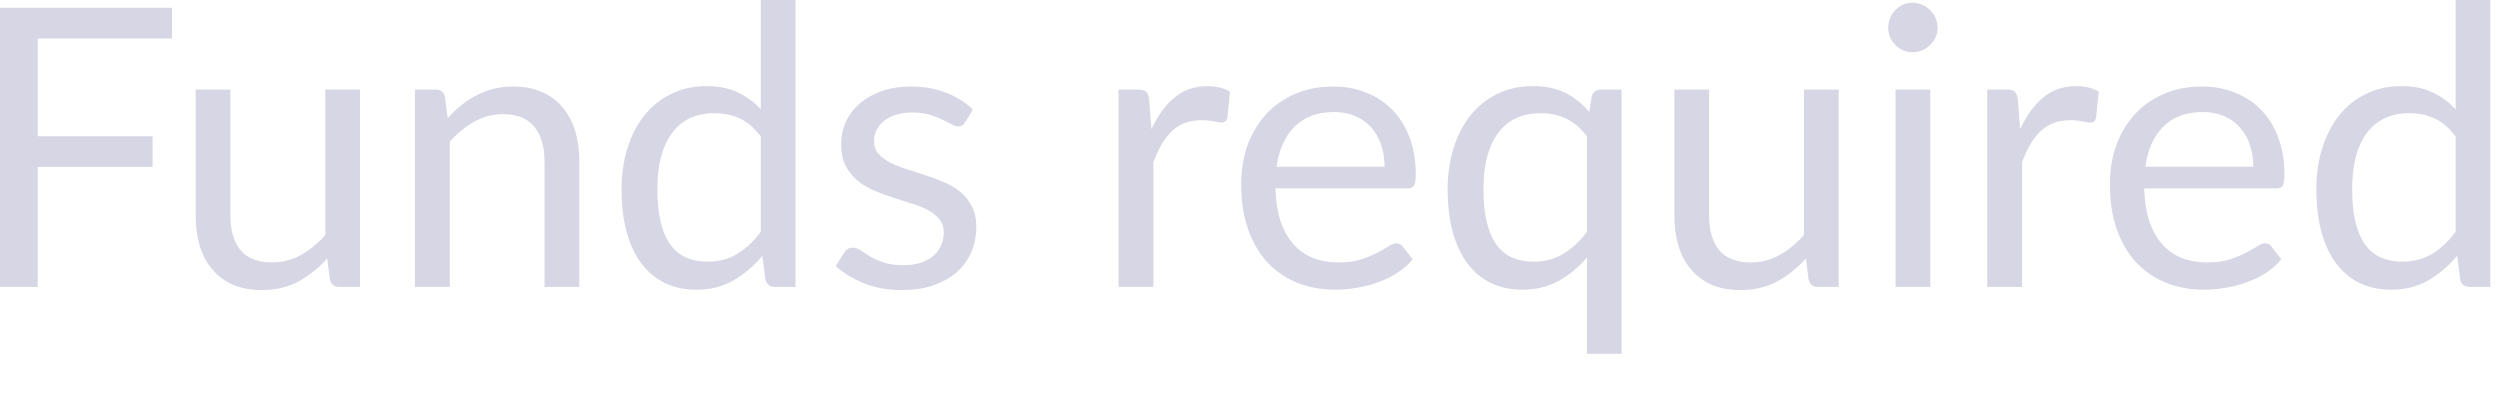 <?xml version="1.0" encoding="utf-8"?>
<svg xmlns="http://www.w3.org/2000/svg" fill="none" height="100%" overflow="visible" preserveAspectRatio="none" style="display: block;" viewBox="0 0 36 6" width="100%">
<path d="M0.544 0.555V1.961H2.197V2.404H0.544V4.132H0V0.112H2.477V0.555H0.544ZM5.184 1.29V4.132H4.886C4.815 4.132 4.77 4.098 4.751 4.029L4.712 3.723C4.589 3.859 4.45 3.97 4.297 4.054C4.144 4.136 3.968 4.177 3.769 4.177C3.614 4.177 3.477 4.152 3.357 4.102C3.239 4.049 3.14 3.976 3.06 3.883C2.979 3.789 2.918 3.676 2.877 3.543C2.838 3.41 2.818 3.264 2.818 3.103V1.29H3.318V3.103C3.318 3.318 3.366 3.484 3.464 3.602C3.563 3.72 3.713 3.779 3.915 3.779C4.063 3.779 4.201 3.744 4.328 3.675C4.457 3.604 4.576 3.507 4.684 3.383V1.29H5.184ZM6.447 1.703C6.508 1.634 6.574 1.571 6.643 1.515C6.712 1.459 6.785 1.411 6.862 1.372C6.94 1.331 7.023 1.3 7.109 1.279C7.197 1.257 7.291 1.246 7.392 1.246C7.547 1.246 7.684 1.272 7.802 1.324C7.921 1.375 8.02 1.448 8.099 1.543C8.179 1.636 8.24 1.75 8.281 1.882C8.322 2.015 8.343 2.162 8.343 2.323V4.132H7.841V2.323C7.841 2.108 7.791 1.941 7.692 1.824C7.595 1.704 7.446 1.644 7.246 1.644C7.098 1.644 6.96 1.679 6.831 1.751C6.704 1.822 6.586 1.918 6.477 2.04V4.132H5.975V1.29H6.275C6.346 1.29 6.391 1.325 6.407 1.394L6.447 1.703ZM10.956 1.967C10.862 1.841 10.761 1.754 10.653 1.706C10.544 1.655 10.423 1.63 10.288 1.63C10.024 1.63 9.821 1.724 9.679 1.913C9.537 2.102 9.466 2.372 9.466 2.721C9.466 2.906 9.482 3.065 9.514 3.198C9.545 3.329 9.592 3.438 9.654 3.524C9.716 3.608 9.791 3.67 9.881 3.709C9.971 3.748 10.073 3.768 10.187 3.768C10.351 3.768 10.495 3.73 10.616 3.655C10.74 3.581 10.853 3.475 10.956 3.338V1.967ZM11.455 0V4.132H11.158C11.086 4.132 11.042 4.098 11.023 4.029L10.978 3.684C10.857 3.829 10.718 3.947 10.563 4.037C10.408 4.127 10.228 4.172 10.024 4.172C9.861 4.172 9.714 4.141 9.581 4.079C9.448 4.016 9.335 3.923 9.242 3.801C9.148 3.68 9.076 3.528 9.025 3.347C8.975 3.165 8.95 2.957 8.95 2.721C8.95 2.512 8.978 2.317 9.034 2.138C9.09 1.956 9.17 1.799 9.275 1.666C9.38 1.534 9.508 1.43 9.659 1.355C9.813 1.278 9.985 1.24 10.176 1.24C10.35 1.24 10.498 1.27 10.622 1.33C10.747 1.388 10.858 1.469 10.956 1.574V0H11.455ZM13.899 1.759C13.877 1.8 13.842 1.821 13.795 1.821C13.767 1.821 13.735 1.81 13.7 1.79C13.664 1.769 13.62 1.747 13.568 1.723C13.517 1.696 13.457 1.673 13.386 1.652C13.315 1.63 13.23 1.619 13.133 1.619C13.049 1.619 12.973 1.63 12.906 1.652C12.838 1.673 12.78 1.702 12.732 1.739C12.685 1.777 12.649 1.821 12.623 1.871C12.598 1.92 12.586 1.973 12.586 2.031C12.586 2.104 12.607 2.165 12.648 2.213C12.691 2.262 12.747 2.304 12.816 2.34C12.885 2.375 12.964 2.407 13.052 2.435C13.14 2.461 13.229 2.49 13.321 2.522C13.415 2.552 13.505 2.586 13.593 2.623C13.681 2.66 13.76 2.707 13.829 2.763C13.898 2.819 13.953 2.889 13.994 2.971C14.037 3.051 14.059 3.149 14.059 3.263C14.059 3.394 14.036 3.515 13.989 3.627C13.942 3.738 13.873 3.834 13.781 3.916C13.69 3.997 13.577 4.06 13.444 4.107C13.312 4.154 13.158 4.177 12.984 4.177C12.786 4.177 12.607 4.145 12.446 4.082C12.285 4.016 12.148 3.933 12.036 3.832L12.154 3.641C12.169 3.617 12.187 3.598 12.207 3.585C12.228 3.572 12.254 3.566 12.286 3.566C12.319 3.566 12.355 3.579 12.392 3.605C12.43 3.631 12.475 3.66 12.527 3.692C12.581 3.724 12.647 3.753 12.723 3.779C12.8 3.805 12.896 3.818 13.01 3.818C13.107 3.818 13.192 3.806 13.265 3.782C13.338 3.756 13.399 3.721 13.447 3.678C13.496 3.635 13.531 3.585 13.554 3.529C13.578 3.473 13.59 3.413 13.59 3.35C13.59 3.271 13.569 3.207 13.526 3.156C13.485 3.104 13.43 3.06 13.36 3.024C13.291 2.987 13.212 2.955 13.122 2.929C13.034 2.901 12.943 2.872 12.85 2.842C12.758 2.812 12.667 2.778 12.578 2.741C12.49 2.702 12.411 2.653 12.342 2.595C12.273 2.537 12.217 2.466 12.174 2.382C12.132 2.296 12.112 2.192 12.112 2.07C12.112 1.962 12.134 1.858 12.179 1.759C12.224 1.658 12.29 1.57 12.376 1.495C12.462 1.419 12.567 1.358 12.693 1.313C12.818 1.268 12.961 1.246 13.122 1.246C13.309 1.246 13.476 1.276 13.624 1.335C13.774 1.393 13.903 1.474 14.011 1.577L13.899 1.759ZM16.581 1.86C16.671 1.665 16.781 1.514 16.912 1.405C17.043 1.295 17.203 1.24 17.392 1.24C17.451 1.24 17.509 1.247 17.563 1.26C17.619 1.273 17.668 1.293 17.711 1.321L17.675 1.694C17.664 1.741 17.636 1.765 17.591 1.765C17.565 1.765 17.526 1.759 17.476 1.748C17.425 1.737 17.368 1.731 17.305 1.731C17.215 1.731 17.134 1.744 17.063 1.77C16.994 1.796 16.931 1.836 16.875 1.888C16.821 1.939 16.772 2.002 16.727 2.079C16.684 2.154 16.644 2.24 16.609 2.337V4.132H16.107V1.29H16.393C16.447 1.29 16.485 1.301 16.505 1.321C16.526 1.342 16.54 1.377 16.547 1.428L16.581 1.86ZM19.938 2.401C19.938 2.285 19.921 2.18 19.887 2.084C19.855 1.987 19.808 1.904 19.744 1.835C19.682 1.764 19.607 1.709 19.517 1.672C19.427 1.633 19.325 1.613 19.211 1.613C18.972 1.613 18.782 1.683 18.642 1.824C18.503 1.962 18.417 2.155 18.383 2.401H19.938ZM20.342 3.734C20.28 3.809 20.206 3.874 20.12 3.93C20.034 3.985 19.941 4.03 19.842 4.065C19.745 4.101 19.644 4.127 19.539 4.144C19.434 4.162 19.331 4.172 19.228 4.172C19.031 4.172 18.85 4.139 18.683 4.073C18.519 4.006 18.376 3.909 18.254 3.782C18.135 3.653 18.041 3.494 17.974 3.305C17.906 3.116 17.873 2.899 17.873 2.654C17.873 2.456 17.903 2.271 17.962 2.098C18.024 1.926 18.112 1.778 18.226 1.652C18.34 1.525 18.48 1.426 18.644 1.355C18.809 1.282 18.994 1.246 19.2 1.246C19.37 1.246 19.527 1.275 19.671 1.333C19.817 1.389 19.942 1.471 20.047 1.579C20.154 1.686 20.237 1.819 20.297 1.978C20.357 2.135 20.387 2.314 20.387 2.516C20.387 2.595 20.378 2.647 20.361 2.674C20.344 2.7 20.313 2.713 20.266 2.713H18.366C18.372 2.892 18.396 3.049 18.439 3.181C18.484 3.314 18.546 3.425 18.625 3.515C18.703 3.603 18.797 3.67 18.905 3.714C19.014 3.757 19.135 3.779 19.27 3.779C19.395 3.779 19.503 3.765 19.593 3.737C19.684 3.707 19.763 3.675 19.828 3.641C19.894 3.608 19.948 3.577 19.991 3.549C20.036 3.519 20.074 3.504 20.106 3.504C20.147 3.504 20.179 3.52 20.201 3.552L20.342 3.734ZM22.852 1.964C22.762 1.844 22.662 1.759 22.551 1.708C22.441 1.656 22.318 1.63 22.184 1.63C21.92 1.63 21.717 1.724 21.575 1.913C21.433 2.102 21.362 2.372 21.362 2.721C21.362 2.906 21.378 3.065 21.41 3.198C21.441 3.329 21.488 3.438 21.55 3.524C21.611 3.608 21.687 3.67 21.777 3.709C21.867 3.748 21.969 3.768 22.083 3.768C22.247 3.768 22.39 3.73 22.512 3.655C22.635 3.581 22.749 3.475 22.852 3.338V1.964ZM23.351 1.29V5.095H22.852V3.709C22.734 3.847 22.598 3.959 22.445 4.045C22.291 4.13 22.116 4.172 21.92 4.172C21.757 4.172 21.61 4.141 21.477 4.079C21.344 4.016 21.231 3.923 21.137 3.801C21.044 3.68 20.972 3.528 20.921 3.347C20.871 3.165 20.846 2.957 20.846 2.721C20.846 2.512 20.874 2.317 20.93 2.138C20.986 1.956 21.066 1.799 21.171 1.666C21.276 1.534 21.404 1.43 21.555 1.355C21.709 1.278 21.881 1.24 22.072 1.24C22.257 1.24 22.414 1.273 22.543 1.338C22.672 1.404 22.786 1.495 22.885 1.613L22.919 1.394C22.938 1.325 22.982 1.29 23.053 1.29H23.351ZM26.477 1.29V4.132H26.179C26.108 4.132 26.063 4.098 26.044 4.029L26.005 3.723C25.882 3.859 25.743 3.97 25.59 4.054C25.437 4.136 25.261 4.177 25.063 4.177C24.907 4.177 24.77 4.152 24.65 4.102C24.532 4.049 24.433 3.976 24.353 3.883C24.272 3.789 24.212 3.676 24.17 3.543C24.131 3.41 24.111 3.264 24.111 3.103V1.29H24.611V3.103C24.611 3.318 24.66 3.484 24.757 3.602C24.856 3.72 25.006 3.779 25.209 3.779C25.356 3.779 25.494 3.744 25.621 3.675C25.75 3.604 25.869 3.507 25.977 3.383V1.29H26.477ZM27.796 1.29V4.132H27.296V1.29H27.796ZM27.902 0.398C27.902 0.447 27.892 0.493 27.872 0.536C27.853 0.577 27.827 0.614 27.793 0.648C27.761 0.68 27.723 0.705 27.678 0.724C27.635 0.742 27.589 0.752 27.541 0.752C27.492 0.752 27.446 0.742 27.403 0.724C27.362 0.705 27.325 0.68 27.294 0.648C27.262 0.614 27.236 0.577 27.218 0.536C27.199 0.493 27.19 0.447 27.19 0.398C27.19 0.35 27.199 0.304 27.218 0.261C27.236 0.216 27.262 0.178 27.294 0.146C27.325 0.112 27.362 0.086 27.403 0.067C27.446 0.049 27.492 0.039 27.541 0.039C27.589 0.039 27.635 0.049 27.678 0.067C27.723 0.086 27.761 0.112 27.793 0.146C27.827 0.178 27.853 0.216 27.872 0.261C27.892 0.304 27.902 0.35 27.902 0.398ZM29.09 1.86C29.18 1.665 29.291 1.514 29.421 1.405C29.552 1.295 29.712 1.24 29.901 1.24C29.961 1.24 30.018 1.247 30.072 1.26C30.128 1.273 30.178 1.293 30.221 1.321L30.184 1.694C30.173 1.741 30.145 1.765 30.1 1.765C30.074 1.765 30.036 1.759 29.985 1.748C29.935 1.737 29.878 1.731 29.814 1.731C29.724 1.731 29.644 1.744 29.573 1.77C29.504 1.796 29.441 1.836 29.385 1.888C29.331 1.939 29.281 2.002 29.236 2.079C29.193 2.154 29.154 2.24 29.118 2.337V4.132H28.616V1.29H28.902C28.957 1.29 28.994 1.301 29.015 1.321C29.035 1.342 29.049 1.377 29.057 1.428L29.09 1.86ZM32.447 2.401C32.447 2.285 32.43 2.18 32.397 2.084C32.365 1.987 32.317 1.904 32.254 1.835C32.192 1.764 32.116 1.709 32.026 1.672C31.936 1.633 31.835 1.613 31.721 1.613C31.481 1.613 31.291 1.683 31.151 1.824C31.013 1.962 30.927 2.155 30.893 2.401H32.447ZM32.851 3.734C32.789 3.809 32.715 3.874 32.63 3.93C32.544 3.985 32.451 4.03 32.352 4.065C32.255 4.101 32.154 4.127 32.049 4.144C31.944 4.162 31.84 4.172 31.737 4.172C31.541 4.172 31.36 4.139 31.193 4.073C31.029 4.006 30.885 3.909 30.764 3.782C30.644 3.653 30.551 3.494 30.483 3.305C30.416 3.116 30.382 2.899 30.382 2.654C30.382 2.456 30.412 2.271 30.472 2.098C30.534 1.926 30.622 1.778 30.736 1.652C30.85 1.525 30.989 1.426 31.154 1.355C31.318 1.282 31.504 1.246 31.709 1.246C31.88 1.246 32.037 1.275 32.181 1.333C32.327 1.389 32.452 1.471 32.556 1.579C32.663 1.686 32.746 1.819 32.806 1.978C32.866 2.135 32.896 2.314 32.896 2.516C32.896 2.595 32.888 2.647 32.871 2.674C32.854 2.7 32.822 2.713 32.775 2.713H30.876C30.882 2.892 30.906 3.049 30.949 3.181C30.994 3.314 31.056 3.425 31.134 3.515C31.213 3.603 31.306 3.67 31.415 3.714C31.523 3.757 31.645 3.779 31.779 3.779C31.905 3.779 32.012 3.765 32.102 3.737C32.194 3.707 32.272 3.675 32.338 3.641C32.403 3.608 32.457 3.577 32.5 3.549C32.545 3.519 32.584 3.504 32.615 3.504C32.657 3.504 32.688 3.52 32.711 3.552L32.851 3.734ZM35.361 1.967C35.267 1.841 35.166 1.754 35.058 1.706C34.95 1.655 34.828 1.63 34.693 1.63C34.43 1.63 34.227 1.724 34.084 1.913C33.942 2.102 33.871 2.372 33.871 2.721C33.871 2.906 33.887 3.065 33.919 3.198C33.951 3.329 33.998 3.438 34.059 3.524C34.121 3.608 34.197 3.67 34.286 3.709C34.376 3.748 34.478 3.768 34.592 3.768C34.757 3.768 34.9 3.73 35.022 3.655C35.145 3.581 35.258 3.475 35.361 3.338V1.967ZM35.86 0V4.132H35.563C35.492 4.132 35.447 4.098 35.428 4.029L35.383 3.684C35.262 3.829 35.123 3.947 34.968 4.037C34.813 4.127 34.633 4.172 34.43 4.172C34.267 4.172 34.119 4.141 33.986 4.079C33.853 4.016 33.74 3.923 33.647 3.801C33.553 3.68 33.481 3.528 33.431 3.347C33.38 3.165 33.355 2.957 33.355 2.721C33.355 2.512 33.383 2.317 33.439 2.138C33.495 1.956 33.576 1.799 33.681 1.666C33.785 1.534 33.913 1.43 34.065 1.355C34.218 1.278 34.39 1.24 34.581 1.24C34.755 1.24 34.904 1.27 35.027 1.33C35.153 1.388 35.264 1.469 35.361 1.574V0H35.86Z" fill="#D7D6E5" id="Vector"/>
</svg>